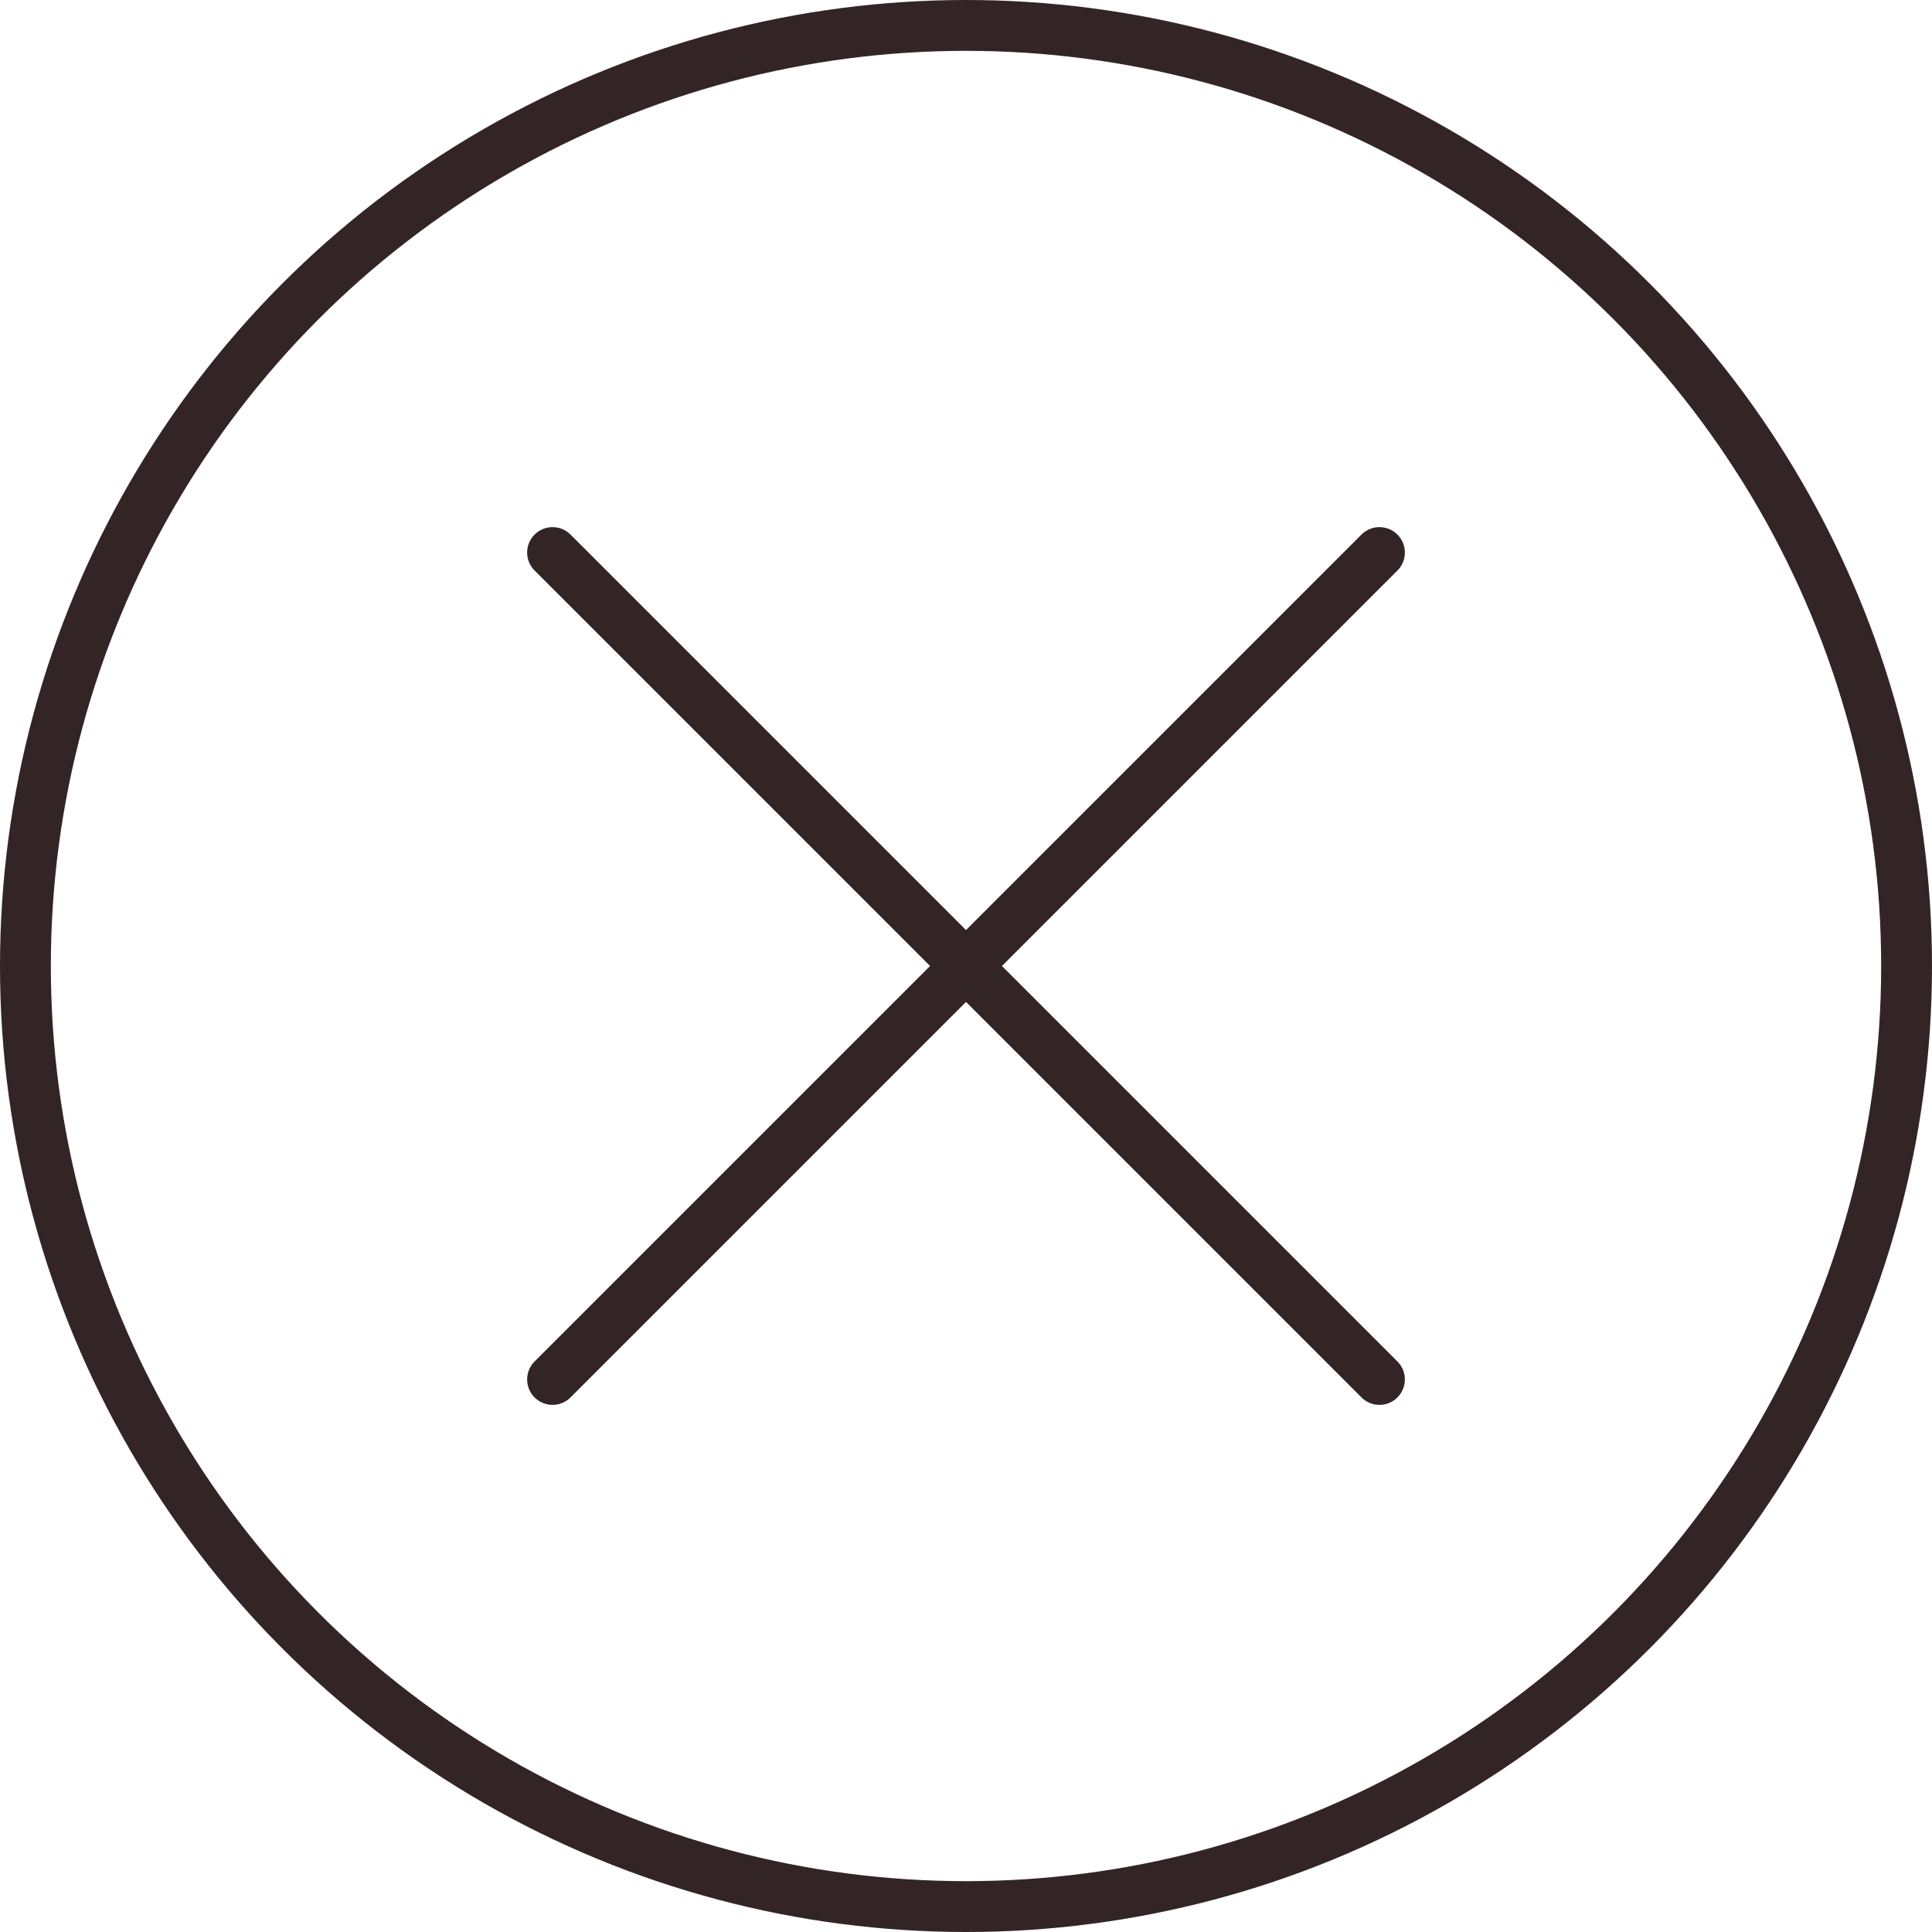 <svg width="38" height="38" viewBox="0 0 38 38" fill="none" xmlns="http://www.w3.org/2000/svg">
    <path d="M10.868 10.868L27.132 27.132" stroke="#332526" stroke-linecap="round" />
    <path d="M10.868 27.132L27.132 10.868" stroke="#332526" stroke-linecap="round" />
    <circle cx="19" cy="19" r="18.5" stroke="#332526" />
</svg>